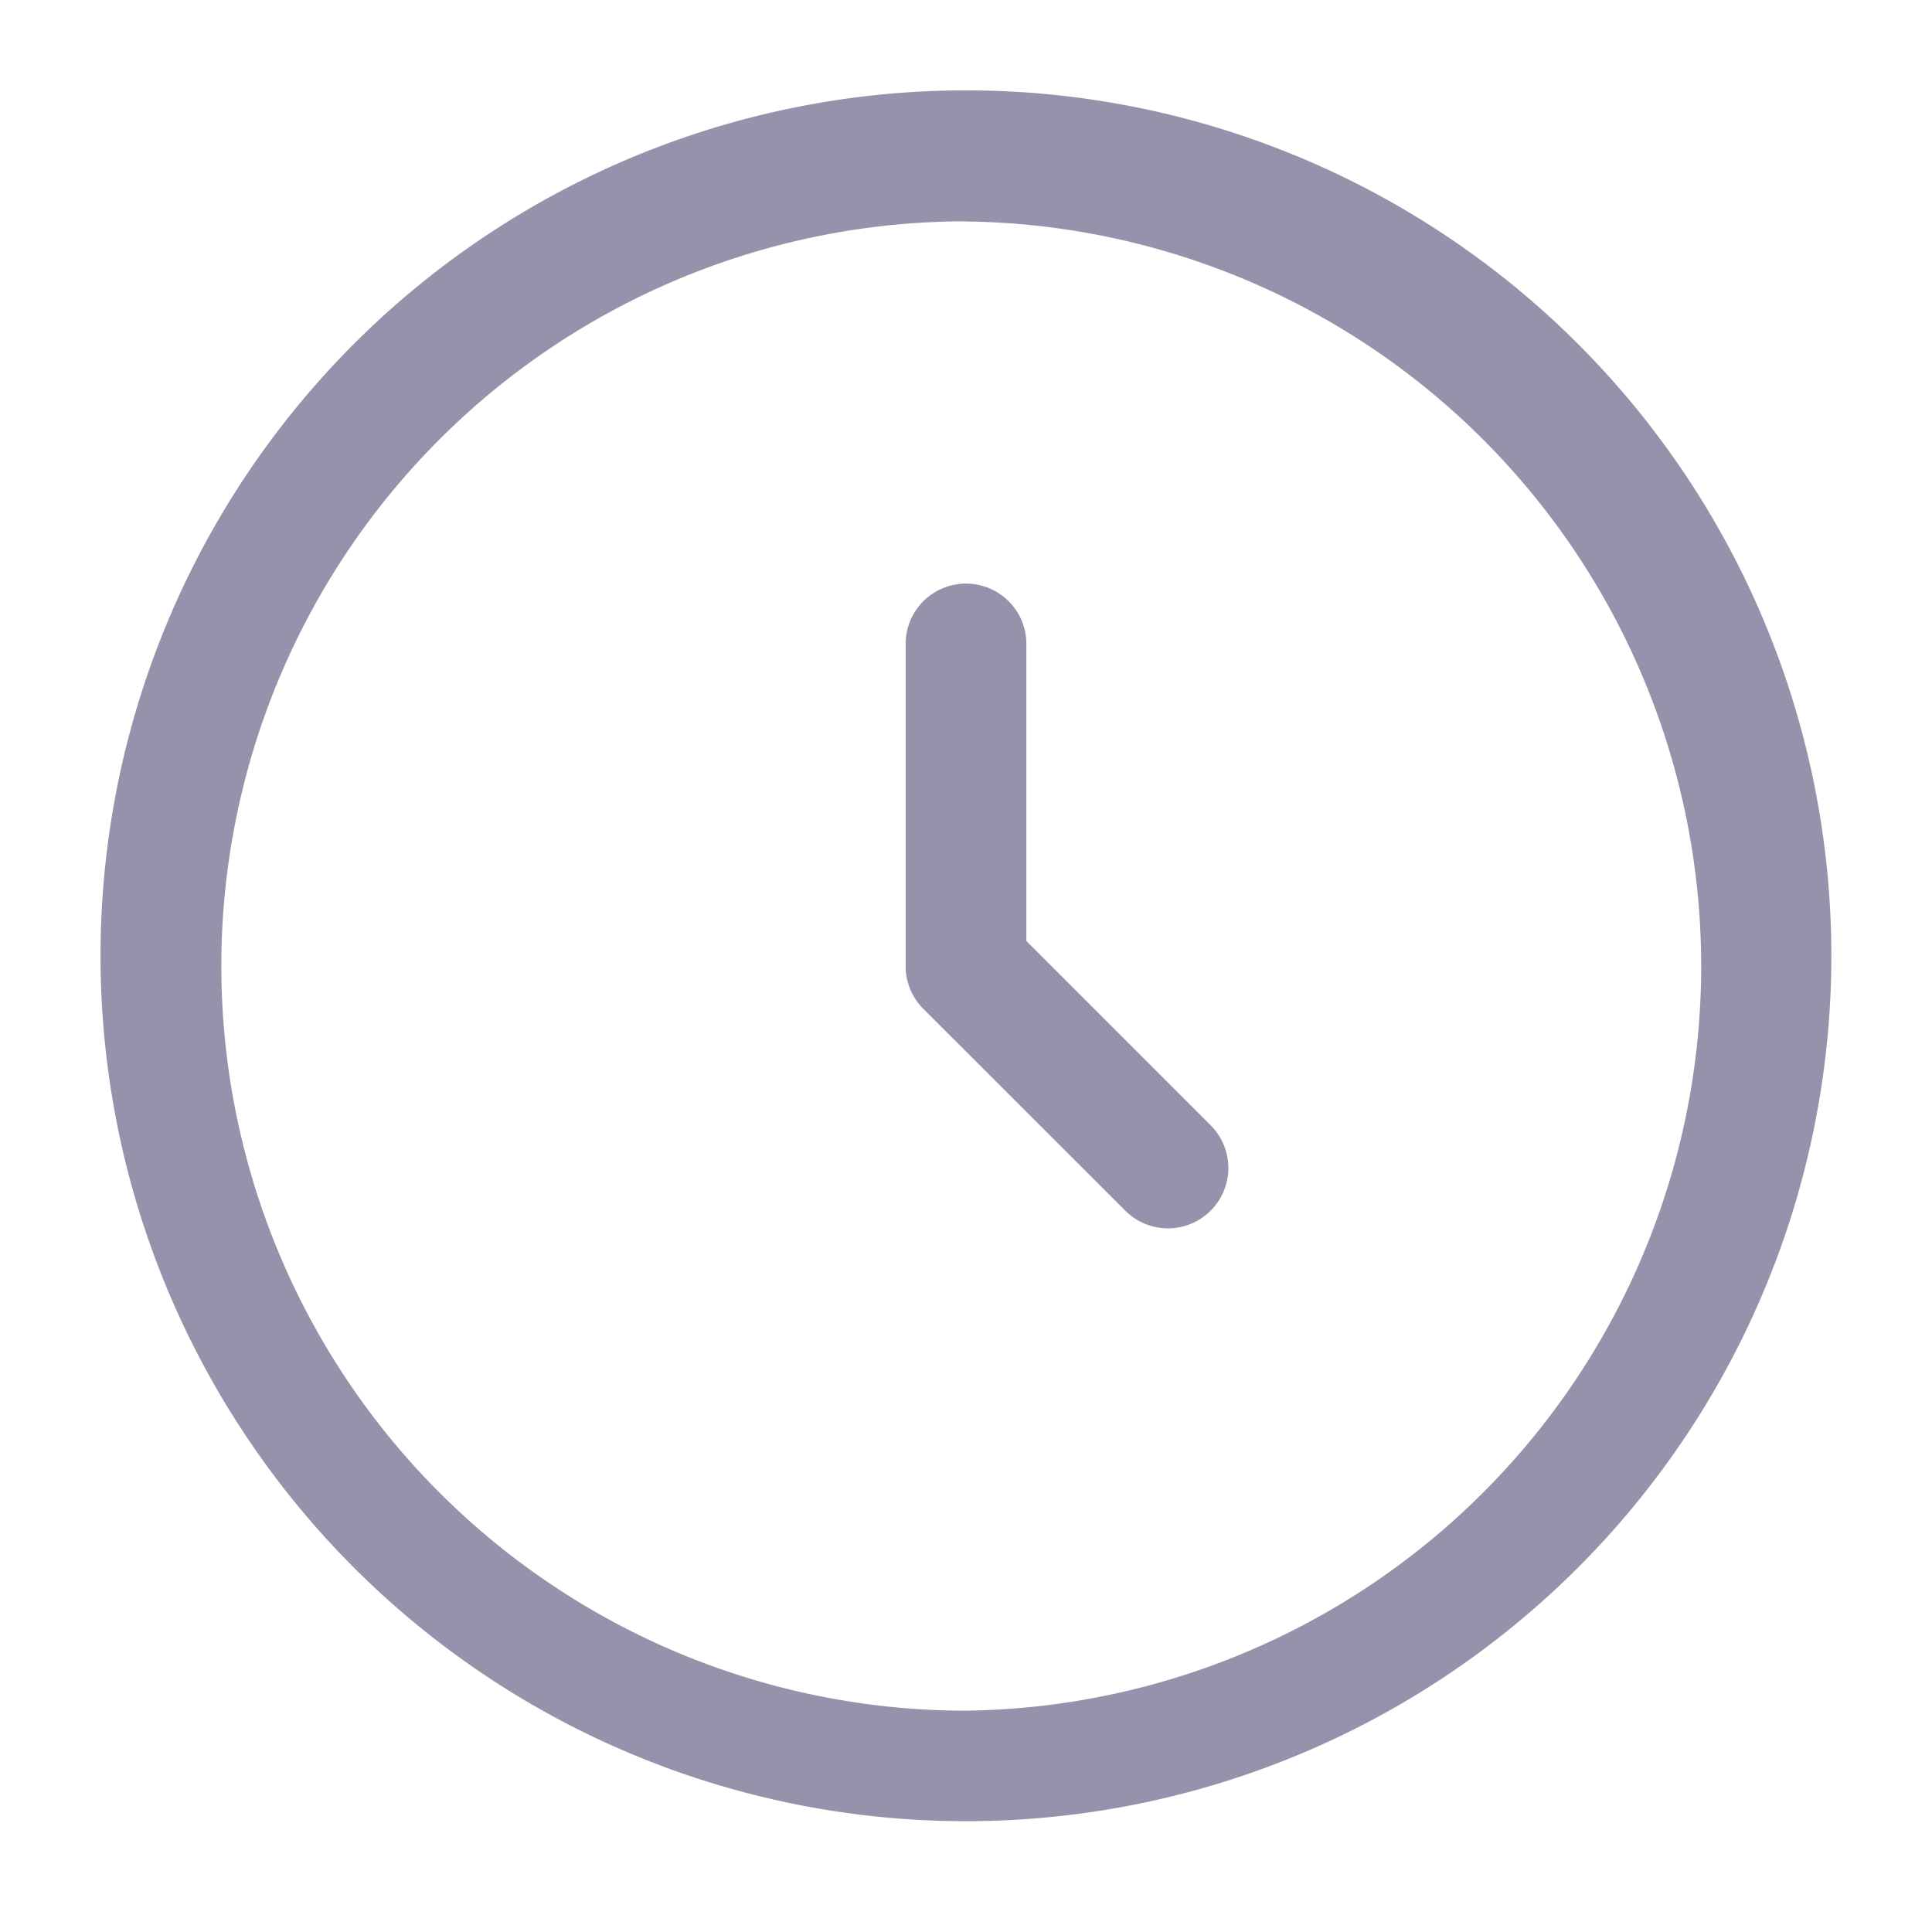 <svg xmlns="http://www.w3.org/2000/svg" fill="none" viewBox="0 0 16 16">
  <g clip-path="url(#a)">
    <path fill="#9493AB" fill-rule="evenodd" d="M8 1.833a6.167 6.167 0 1 0 0 12.334A6.167 6.167 0 0 0 8 1.834ZM.833 8a7.167 7.167 0 1 1 14.333 0A7.167 7.167 0 0 1 .833 8ZM8 4.833a.5.5 0 0 1 .5.5v2.46l1.52 1.52a.5.5 0 1 1-.707.707L7.646 8.354A.5.5 0 0 1 7.5 8V5.333a.5.5 0 0 1 .5-.5Z" clip-rule="evenodd"/>
  </g>
  <defs>
    <clipPath id="a">
      <path fill="#fff" d="M0 0h16v16H0z"/>
    </clipPath>
  </defs>
</svg>
